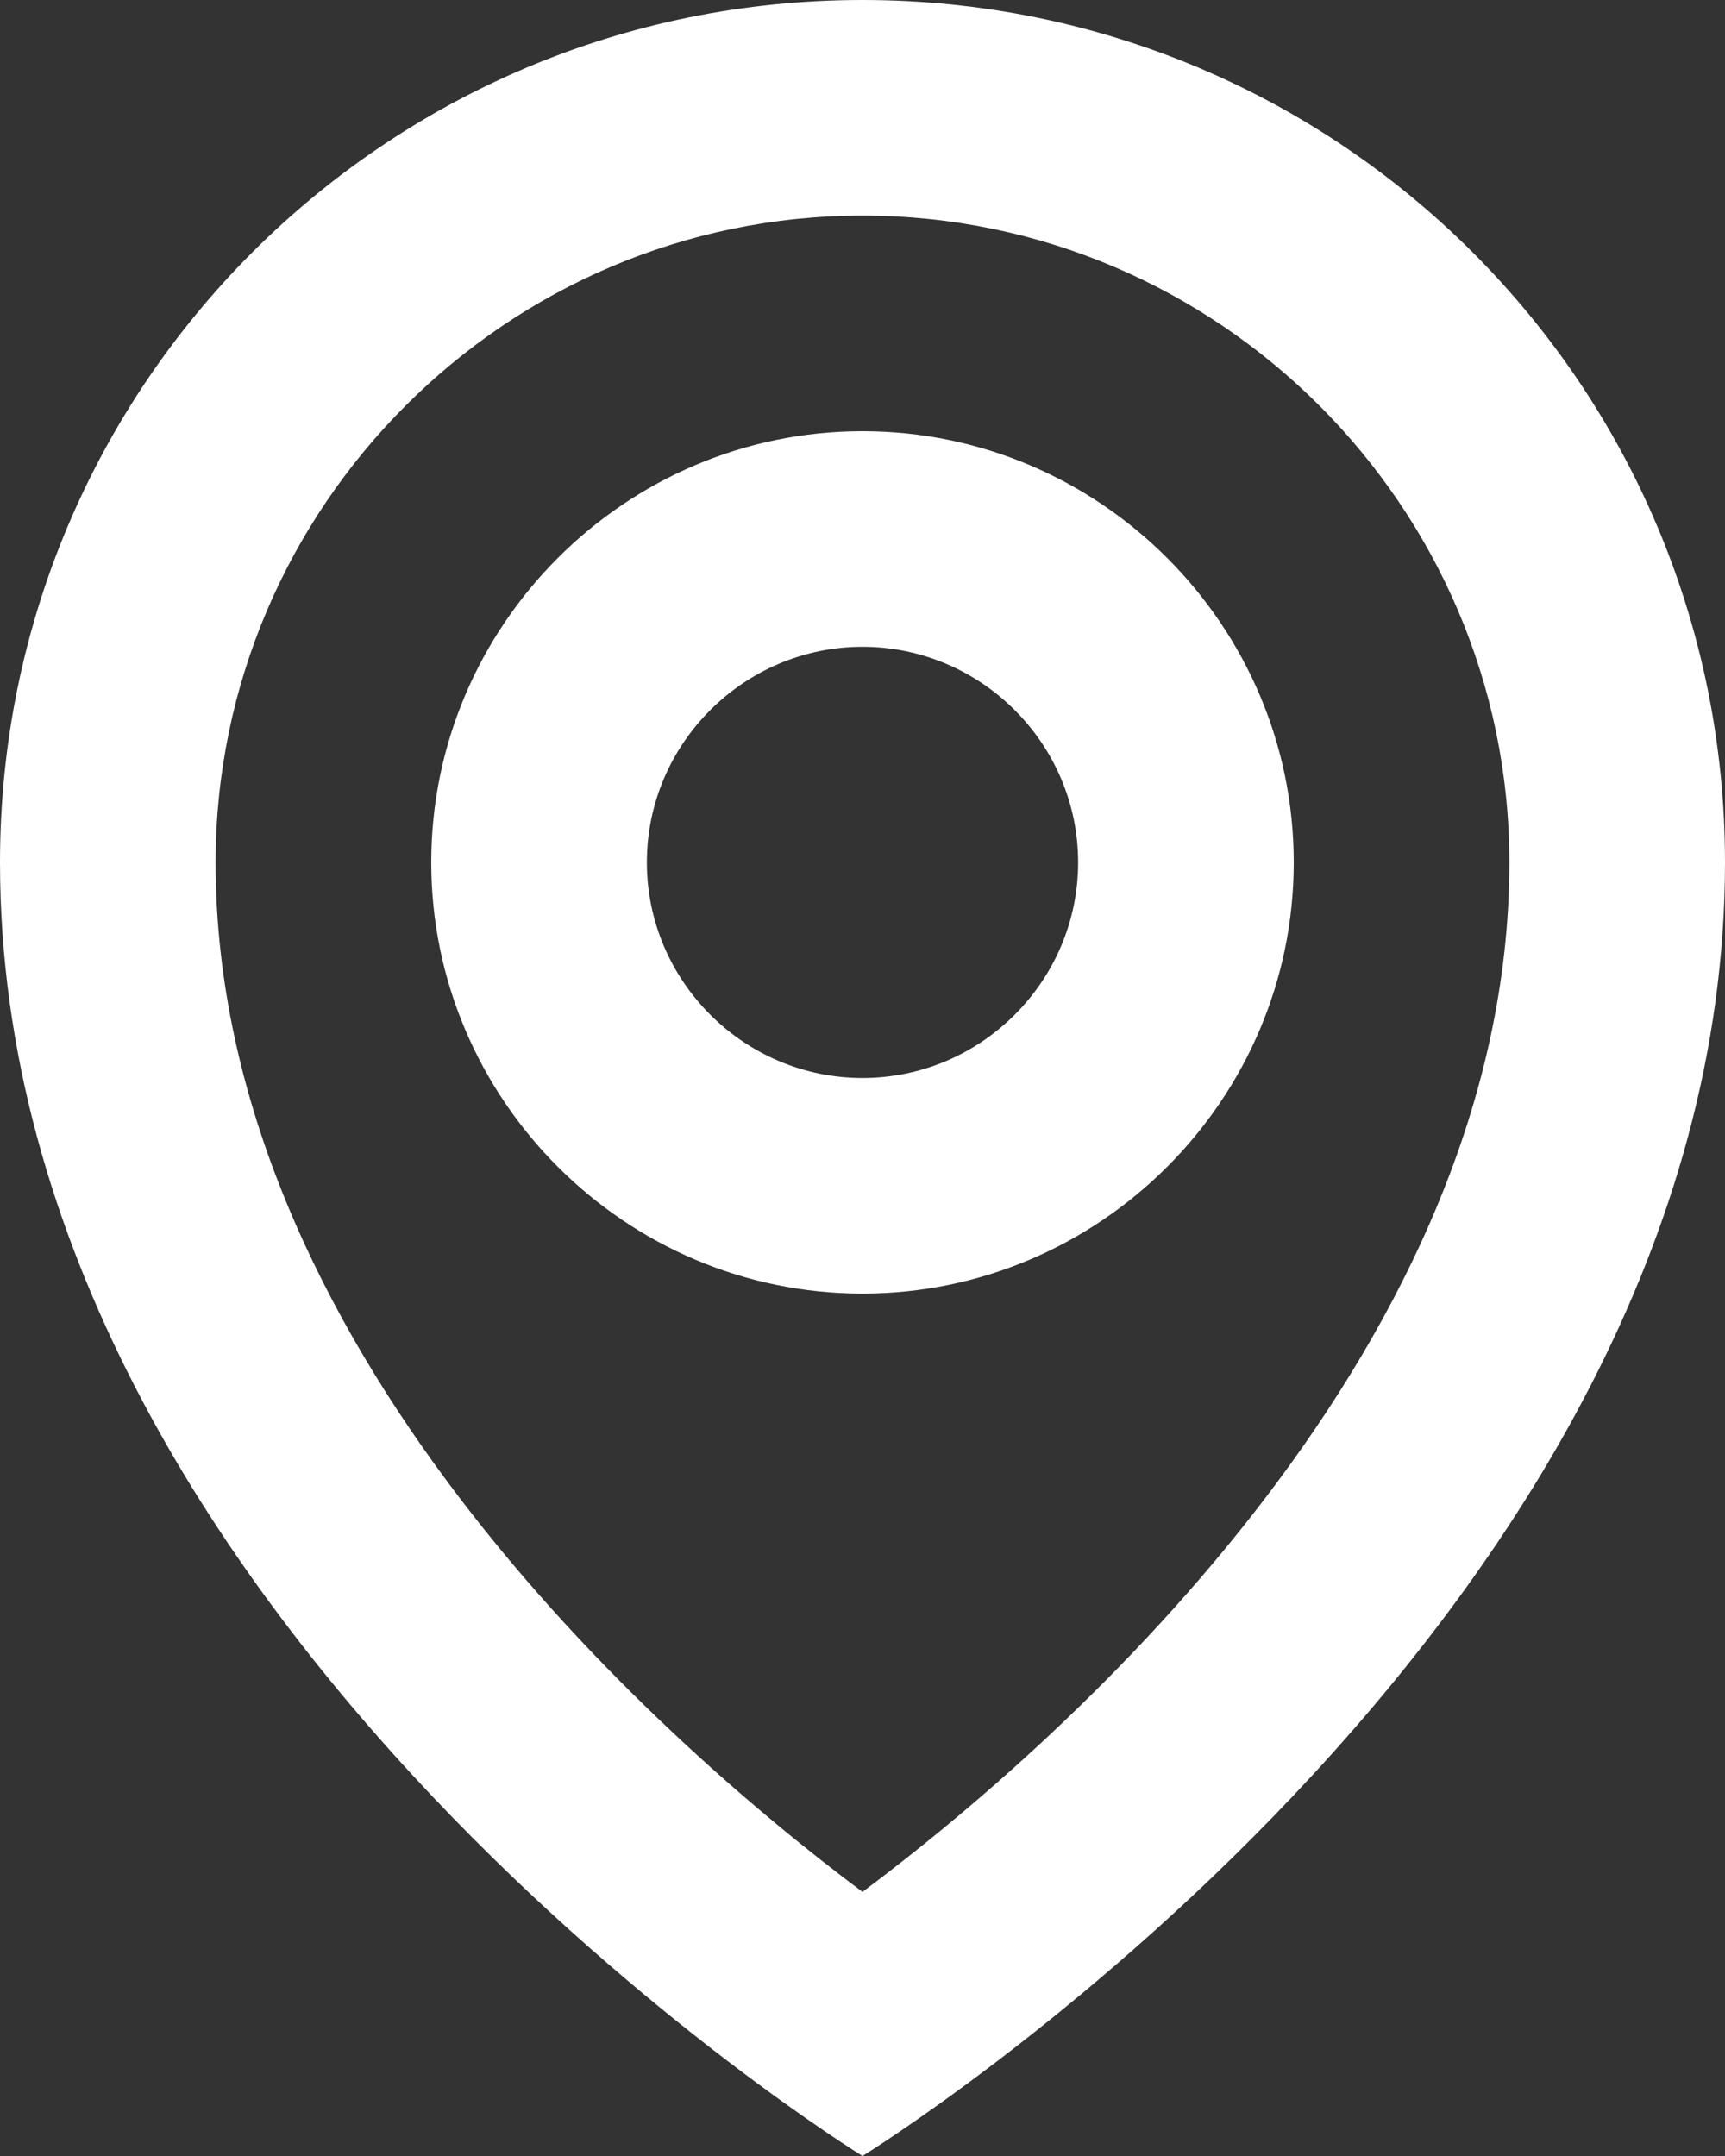 <svg id="Calque_1" xmlns="http://www.w3.org/2000/svg" viewBox="0 0 64 80" fill="#fff"><rect x="0" y="0" width="64" height="80" fill="#333333" stroke="none"/><style>.st0{fill:none;}</style><circle class="st0" cx="32" cy="32" r="8"/><path class="st0" d="M32 8C18.8 8 8 18.8 8 32c0 17.8 16.1 32.3 24 38.2 7.9-6 24-20.4 24-38.2C56 18.8 45.2 8 32 8zm0 40c-8.8 0-16-7.2-16-16s7.2-16 16-16 16 7.2 16 16-7.2 16-16 16z"/><path d="M32 0C14.3 0 0 14.3 0 32c0 28.3 32 48 32 48s32-19.7 32-48C64 14.3 49.7 0 32 0zm0 70.2C24.1 64.3 8 49.8 8 32 8 18.8 18.8 8 32 8s24 10.8 24 24c0 17.8-16.1 32.3-24 38.2z"/><path d="M32 16c-8.8 0-16 7.2-16 16s7.2 16 16 16 16-7.2 16-16-7.2-16-16-16zm0 24c-4.4 0-8-3.6-8-8s3.6-8 8-8 8 3.6 8 8-3.6 8-8 8z"/></svg>